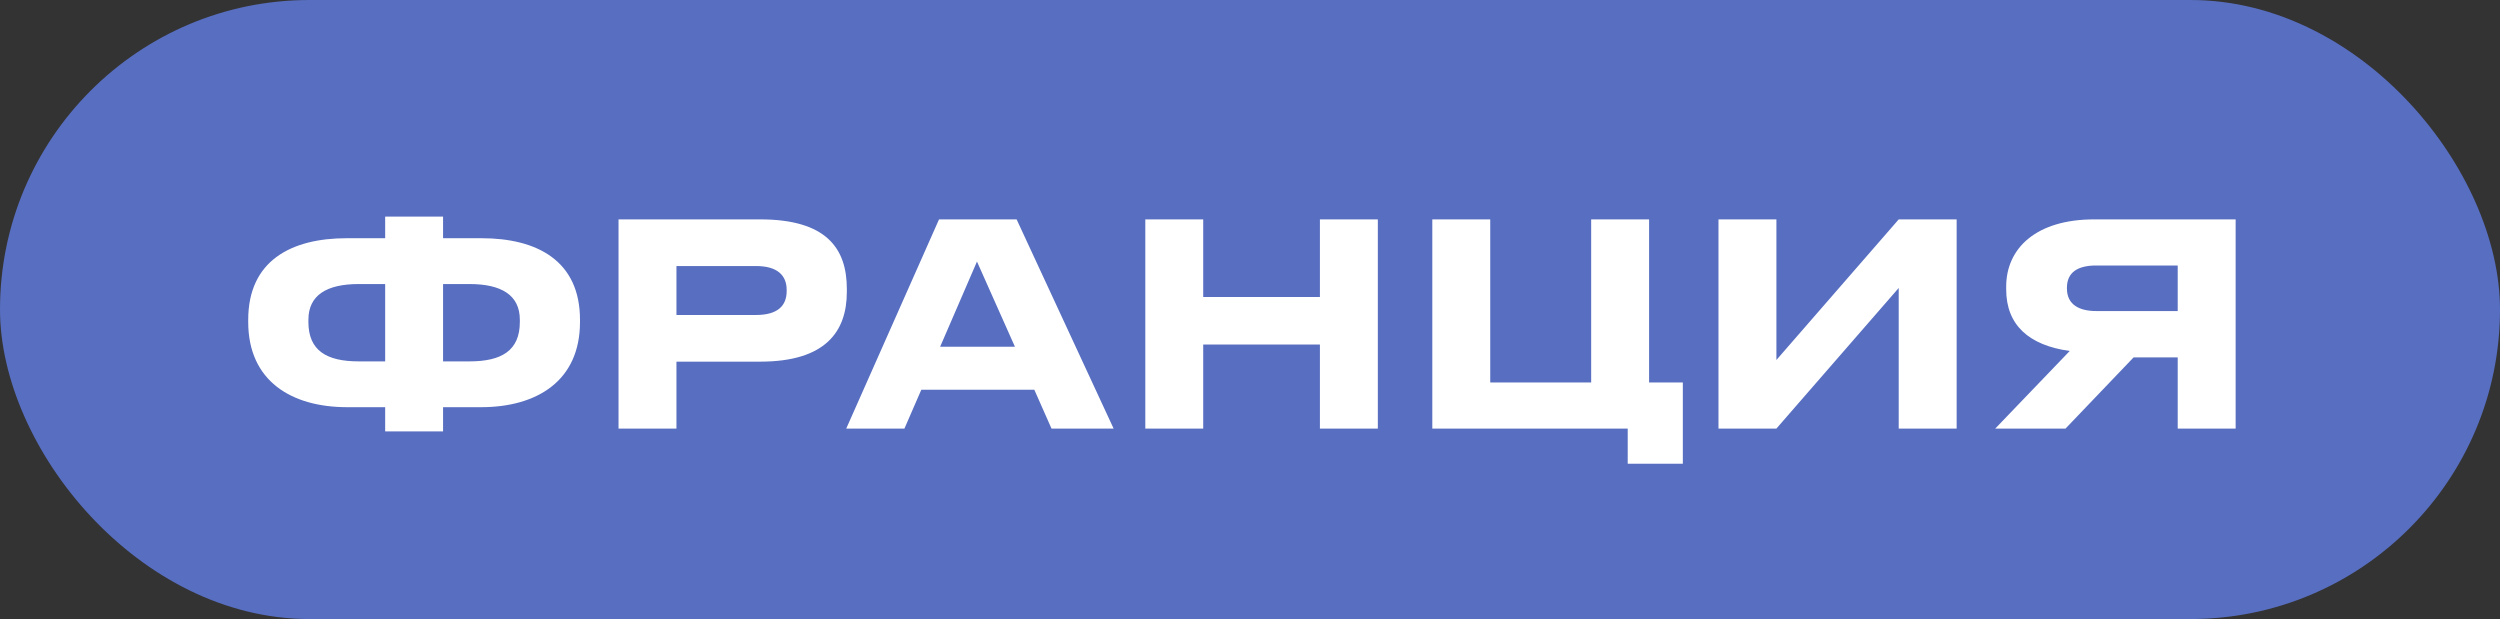 <?xml version="1.0" encoding="UTF-8"?> <svg xmlns="http://www.w3.org/2000/svg" width="105" height="26" viewBox="0 0 105 26" fill="none"><rect x="0" y="0" width="105" height="26" fill="#333333" stroke="none"/><rect width="105" height="26" rx="13" fill="#576EC1"></rect><path d="M16.177 10.005V9.096H18.609V10.005H20.227C22.553 10.005 24.36 10.95 24.36 13.43V13.524C24.36 16.004 22.542 17.102 20.203 17.102H18.609V18.118H16.177V17.102H14.582C12.244 17.102 10.425 16.004 10.425 13.524V13.43C10.425 10.95 12.232 10.005 14.559 10.005H16.177ZM16.177 11.93H15.066C13.732 11.93 12.953 12.391 12.953 13.43V13.524C12.953 14.717 13.708 15.178 15.066 15.178H16.177V11.93ZM18.609 11.93V15.178H19.719C21.077 15.178 21.833 14.717 21.833 13.524V13.43C21.833 12.391 21.054 11.93 19.719 11.93H18.609ZM31.93 15.189H28.411V18H25.978V9.214H31.93C34.705 9.214 35.567 10.43 35.567 12.131V12.261C35.567 13.926 34.67 15.189 31.93 15.189ZM28.411 11.174V13.229H31.753C32.65 13.229 33.04 12.851 33.04 12.225V12.178C33.04 11.564 32.65 11.174 31.753 11.174H28.411ZM42.627 14.563L41.033 10.985L39.486 14.563H42.627ZM44.163 18L43.442 16.37H38.695L37.986 18H35.542L39.439 9.214H42.698L46.772 18H44.163ZM55.436 18V14.469H50.535V18H48.103V9.214H50.535V12.473H55.436V9.214H57.869V18H55.436ZM68.364 19.476V18H60.157V9.214H62.59V16.063H66.829V9.214H69.262V16.063H70.679V19.476H68.364ZM79.746 18V12.095L74.609 18H72.176V9.214H74.609V15.119L79.746 9.214H82.179V18H79.746ZM91.464 15.012H89.61L86.752 18H83.8L86.929 14.741C85.217 14.505 84.26 13.654 84.26 12.155V12.036C84.26 10.442 85.5 9.214 87.956 9.214H93.897V18H91.464V15.012ZM91.464 13.064V11.151H88.039C87.272 11.151 86.811 11.434 86.811 12.084V12.119C86.811 12.804 87.342 13.064 88.039 13.064H91.464Z" fill="white"></path></svg> 